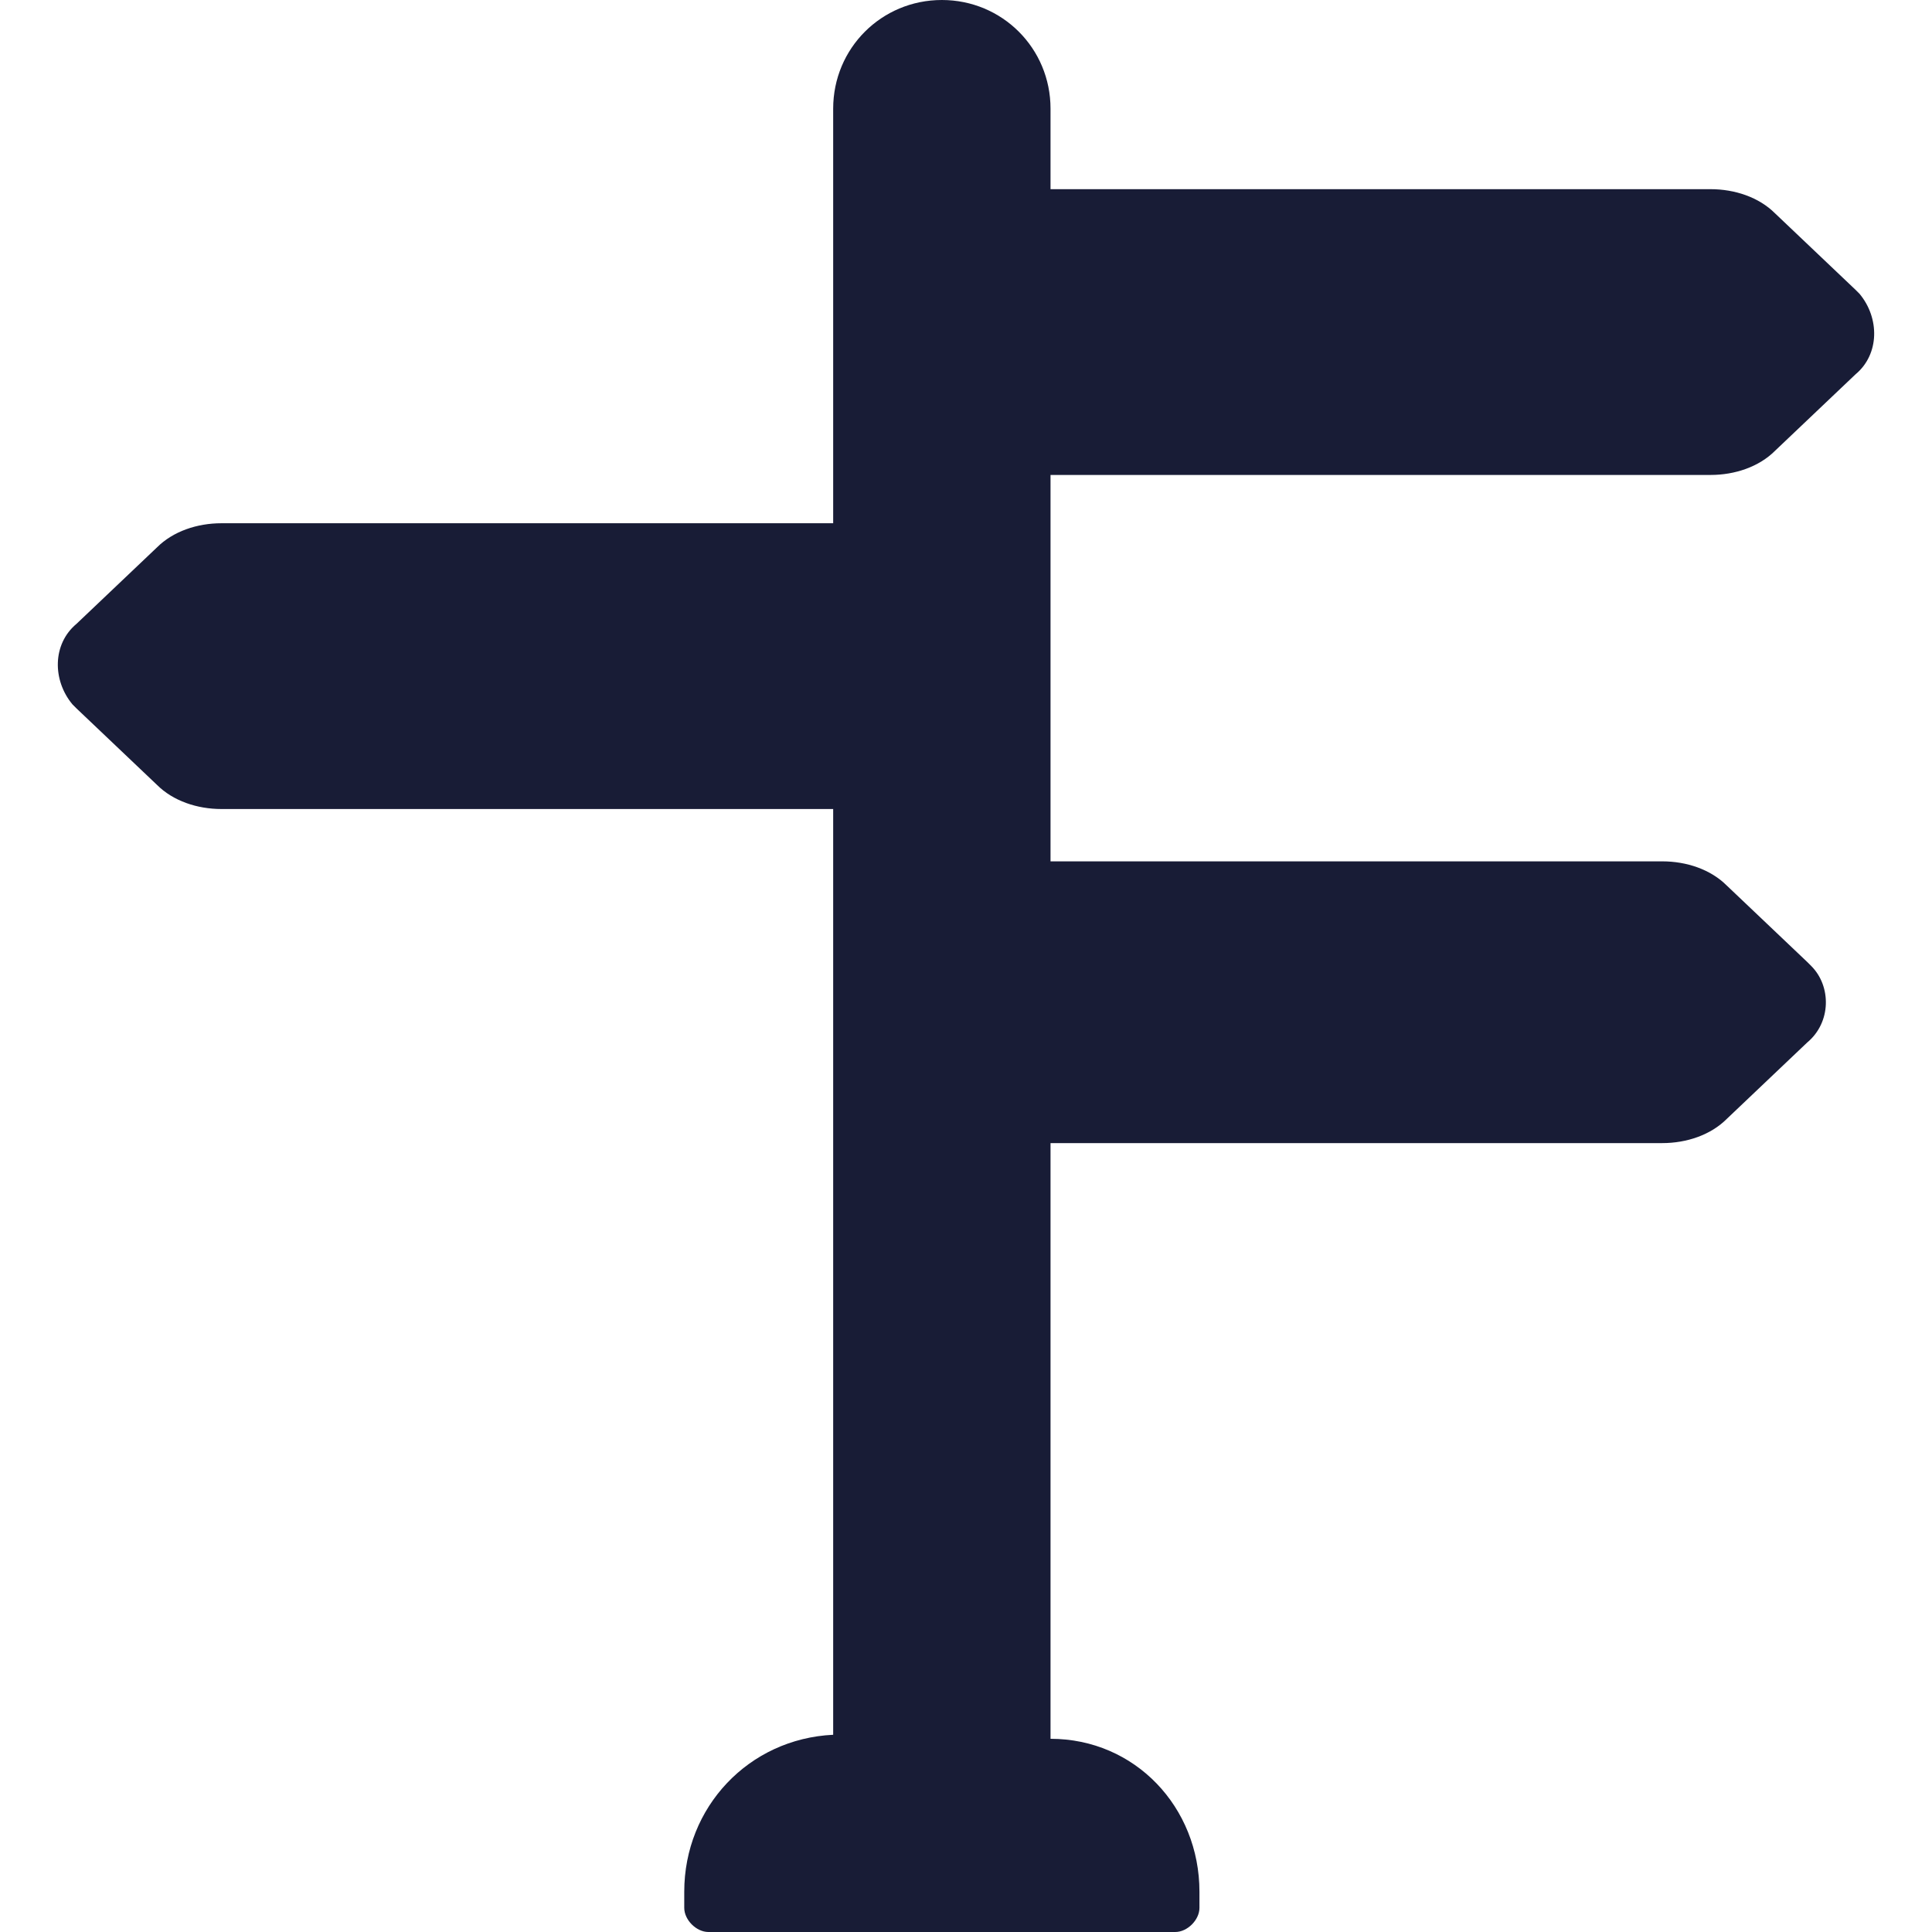 <svg xmlns="http://www.w3.org/2000/svg" viewBox="0 0 48 48" style="enable-background:new 0 0 48 48" xml:space="preserve"><path d="M42.5 11.8c.6 0 1.2-.2 1.6-.6l2-1.9c.6-.5.6-1.4.1-2l-.1-.1-2-1.9c-.4-.4-1-.6-1.6-.6H26.1v-2c0-1.5-1.2-2.7-2.7-2.7-1.5 0-2.7 1.2-2.7 2.7V13H5.5c-.6 0-1.2.2-1.6.6l-2 1.9c-.6.5-.6 1.4-.1 2l.1.1 2 1.9c.4.4 1 .6 1.6.6h15.2v23c-2.1.1-3.7 1.8-3.7 3.9v.4c0 .3.3.6.6.6h11.6c.3 0 .6-.3.6-.6V47c0-2.1-1.6-3.8-3.7-3.8V28.4h15.2c.6 0 1.2-.2 1.6-.6l2-1.9c.6-.5.6-1.4.1-1.9l-.1-.1-2-1.9c-.4-.4-1-.6-1.6-.6H26.1v-9.6h16.4z" style="fill:#181c36"/></svg>